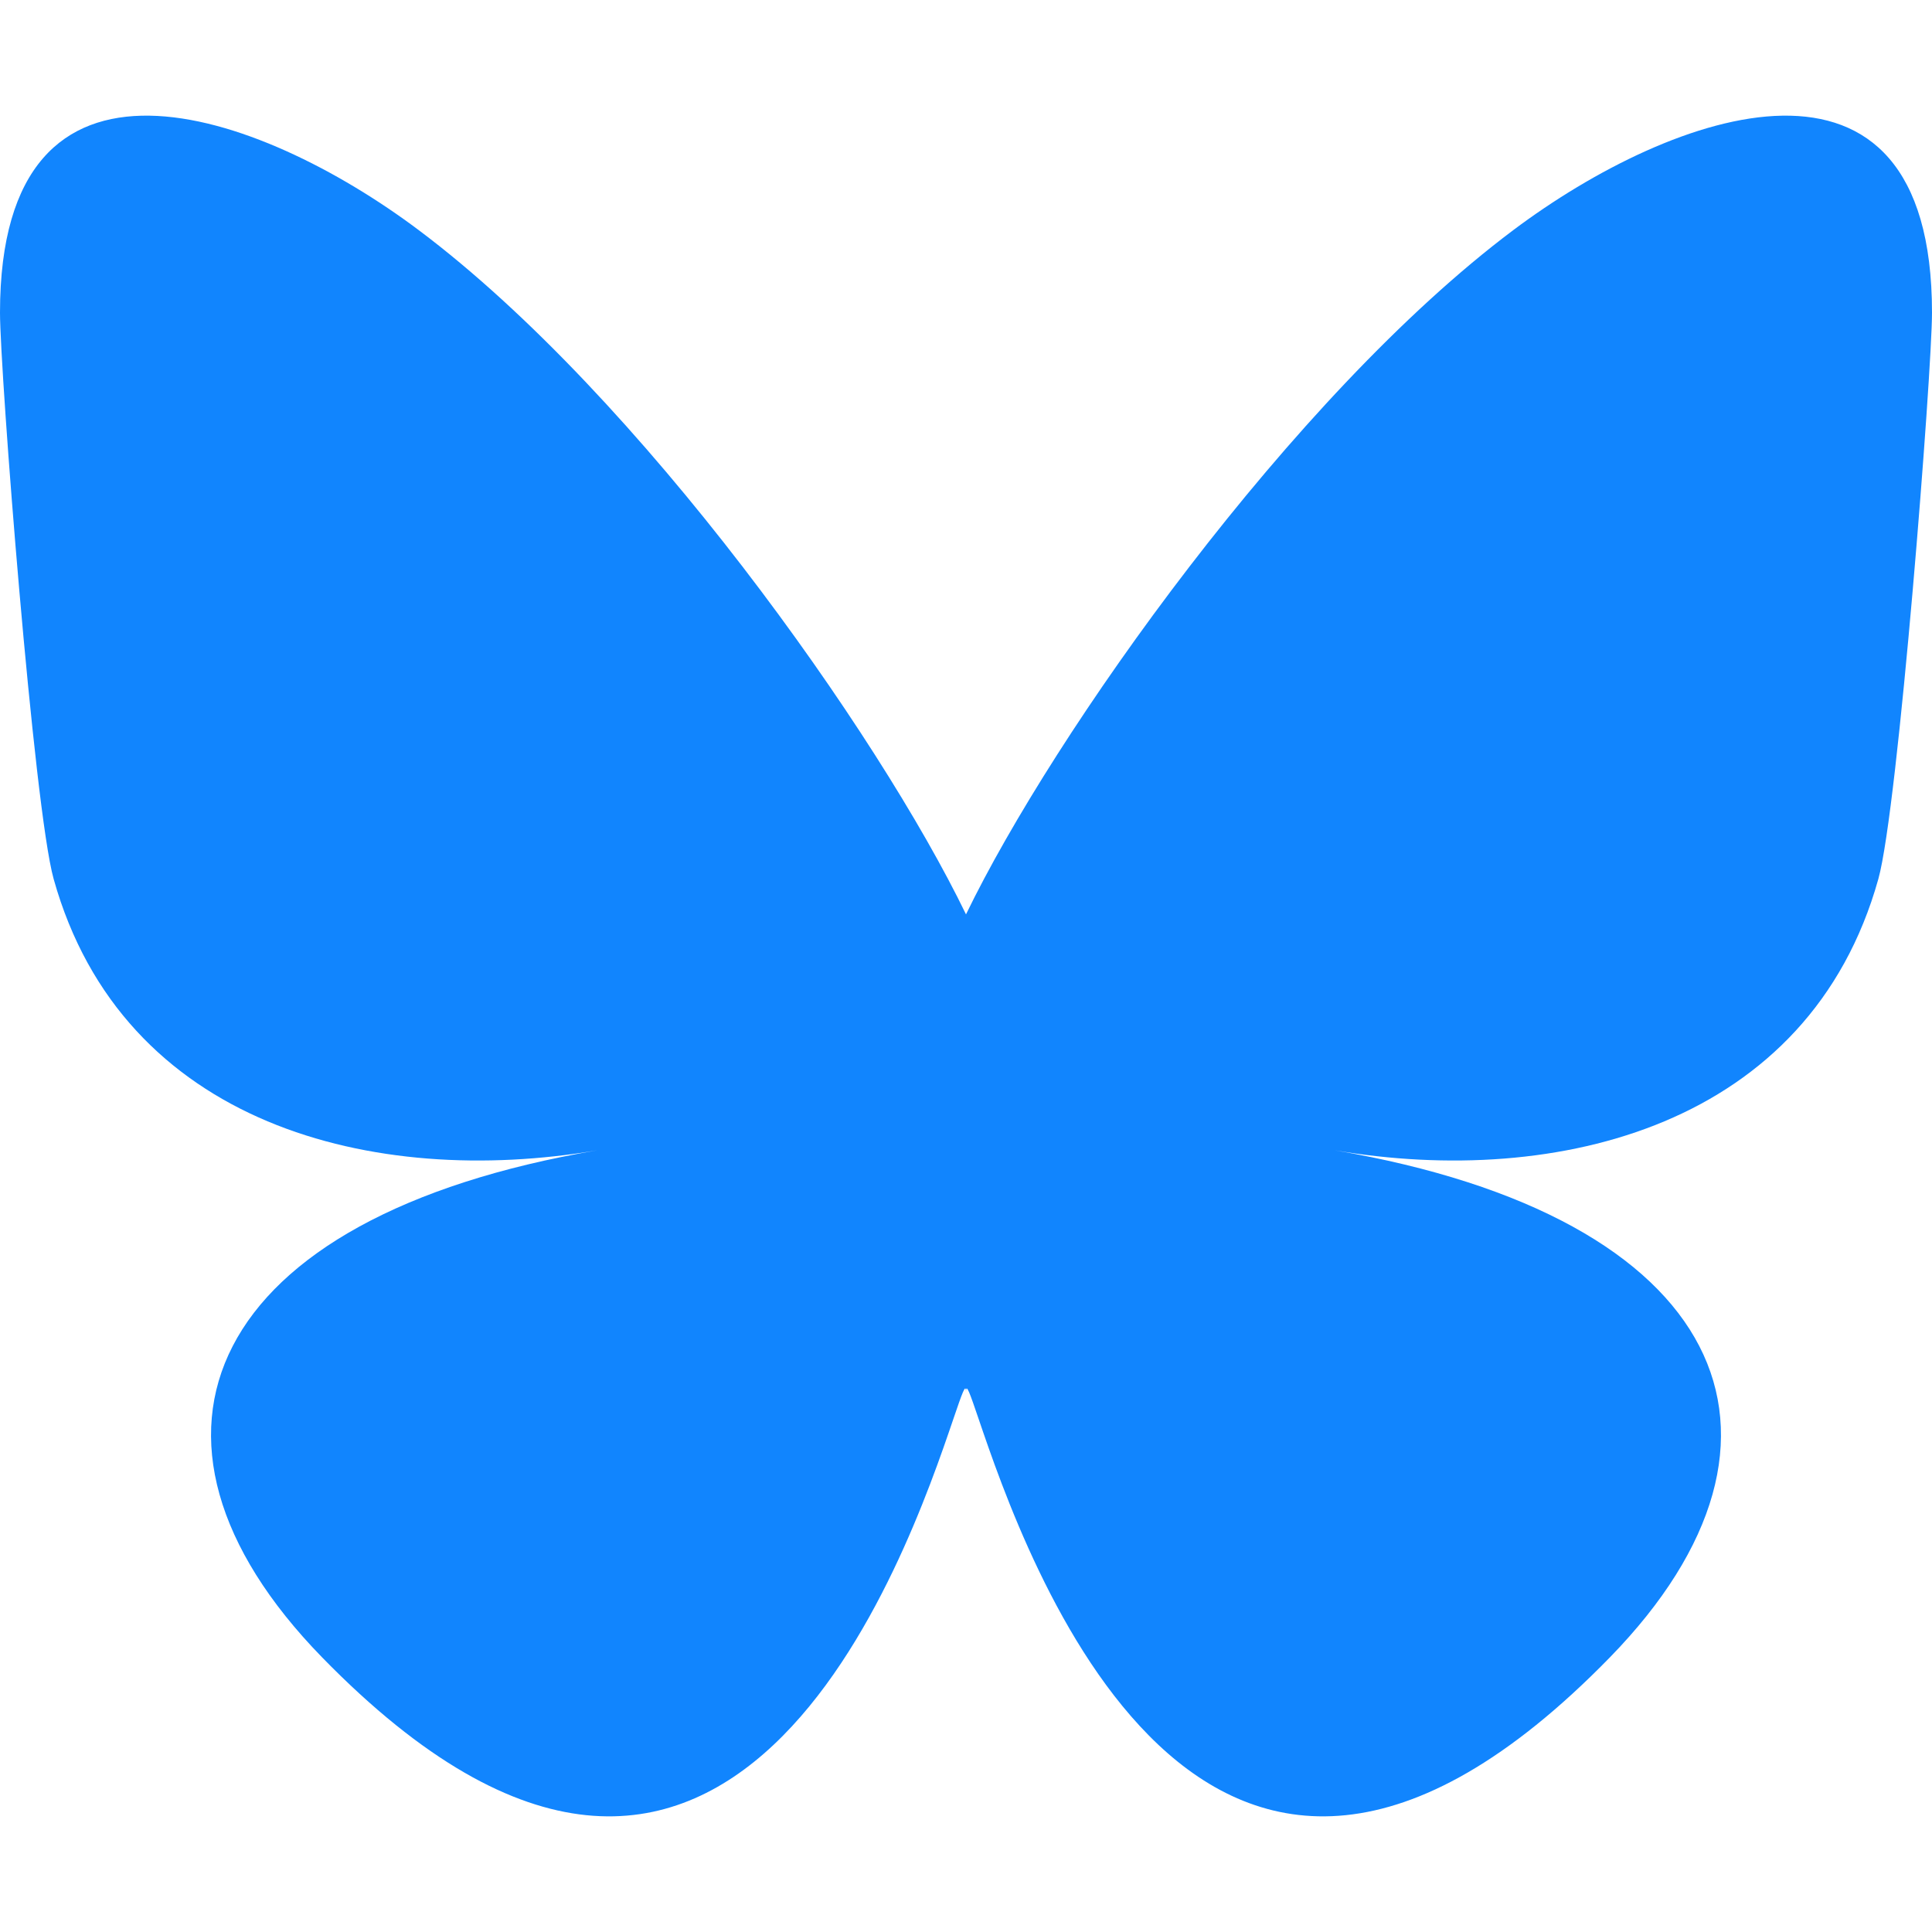 <svg clip-rule="evenodd" fill-rule="evenodd" stroke-linejoin="round" stroke-miterlimit="2" viewBox="0 0 32 32" xmlns="http://www.w3.org/2000/svg"><path d="m6.936 3.812c3.669 2.753 7.615 8.337 9.064 11.333 1.449-2.996 5.395-8.58 9.064-11.333 2.647-1.987 6.936-3.525 6.936 1.367 0 .977-.56 8.208-.889 9.381-1.142 4.081-5.304 5.122-9.007 4.492 6.472 1.101 8.118 4.749 4.563 8.397-6.753 6.927-9.706-1.738-10.462-3.959-.139-.407-.204-.597-.205-.435-.001-.162-.066.028-.205.435-.756 2.221-3.709 10.886-10.462 3.959-3.555-3.648-1.909-7.296 4.563-8.397-3.703.63-7.865-.411-9.007-4.492-.329-1.173-.889-8.404-.889-9.381 0-4.892 4.289-3.354 6.936-1.367z" fill="#1185fe" fill-rule="nonzero"/></svg>
